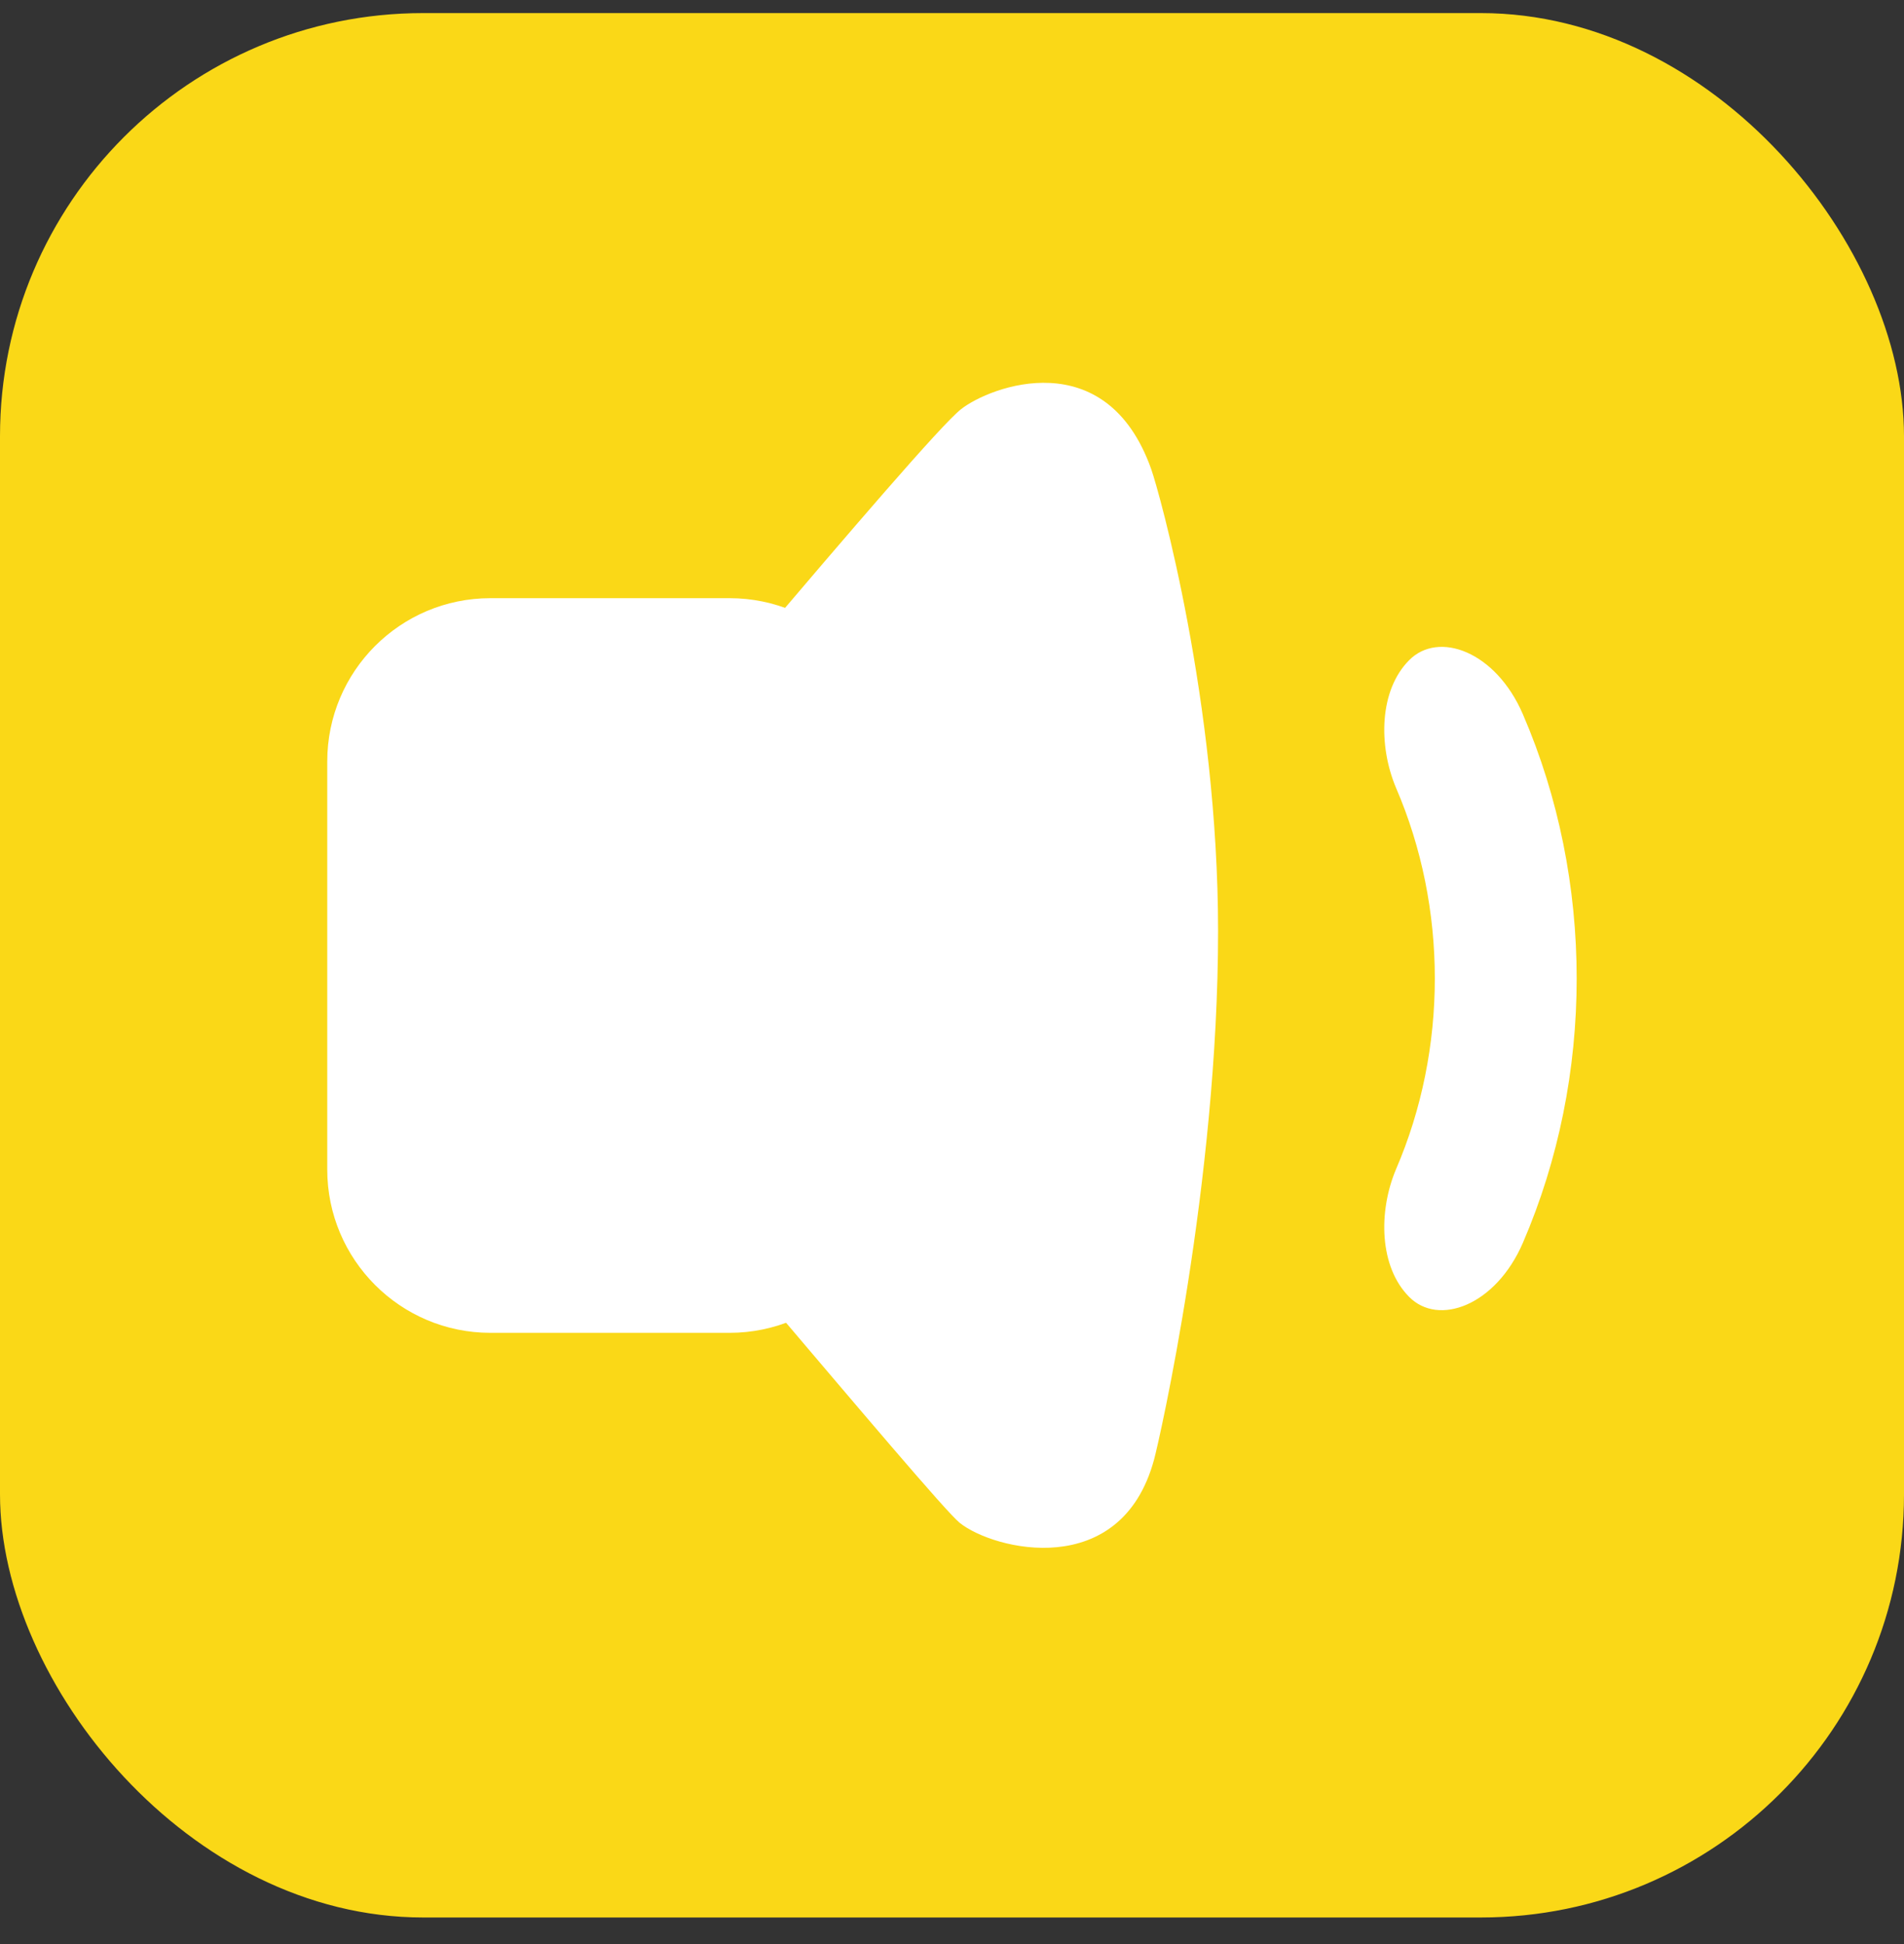<svg width="48" height="49" viewBox="0 0 48 49" fill="none" xmlns="http://www.w3.org/2000/svg">
<rect x="0" y="0" width="48" height="49" fill="#333333" stroke="none"/>
<rect y="0.33" width="48" height="48" rx="10.667" fill="#FAD817"/>
<path d="M29.02 11.818C29.231 12.412 30.708 17.703 30.708 23.472C30.708 29.808 29.221 36.329 29.094 36.789C28.261 39.862 25.048 39.071 24.193 38.382C23.508 37.83 15.095 27.596 13.928 26.643C11.797 24.576 12.191 23.465 13.928 22.08C14.768 21.381 23.234 11.09 24.229 10.313C24.96 9.737 27.881 8.626 29.02 11.818Z" fill="white"/>
<path d="M12.363 15.077H18.393C20.664 15.077 22.506 16.919 22.506 19.19V29.477C22.506 31.748 20.664 33.594 18.393 33.594H12.363C10.092 33.594 8.25 31.748 8.25 29.477V19.194C8.25 16.919 10.092 15.077 12.363 15.077ZM38.393 18.005C40.2 22.189 40.2 27.136 38.393 31.323C37.711 32.905 36.266 33.439 35.524 32.687C34.775 31.934 34.74 30.549 35.194 29.47C36.498 26.446 36.498 22.878 35.194 19.858C34.74 18.779 34.775 17.394 35.524 16.641C36.266 15.889 37.711 16.42 38.393 18.005Z" fill="white"/>
</svg>
